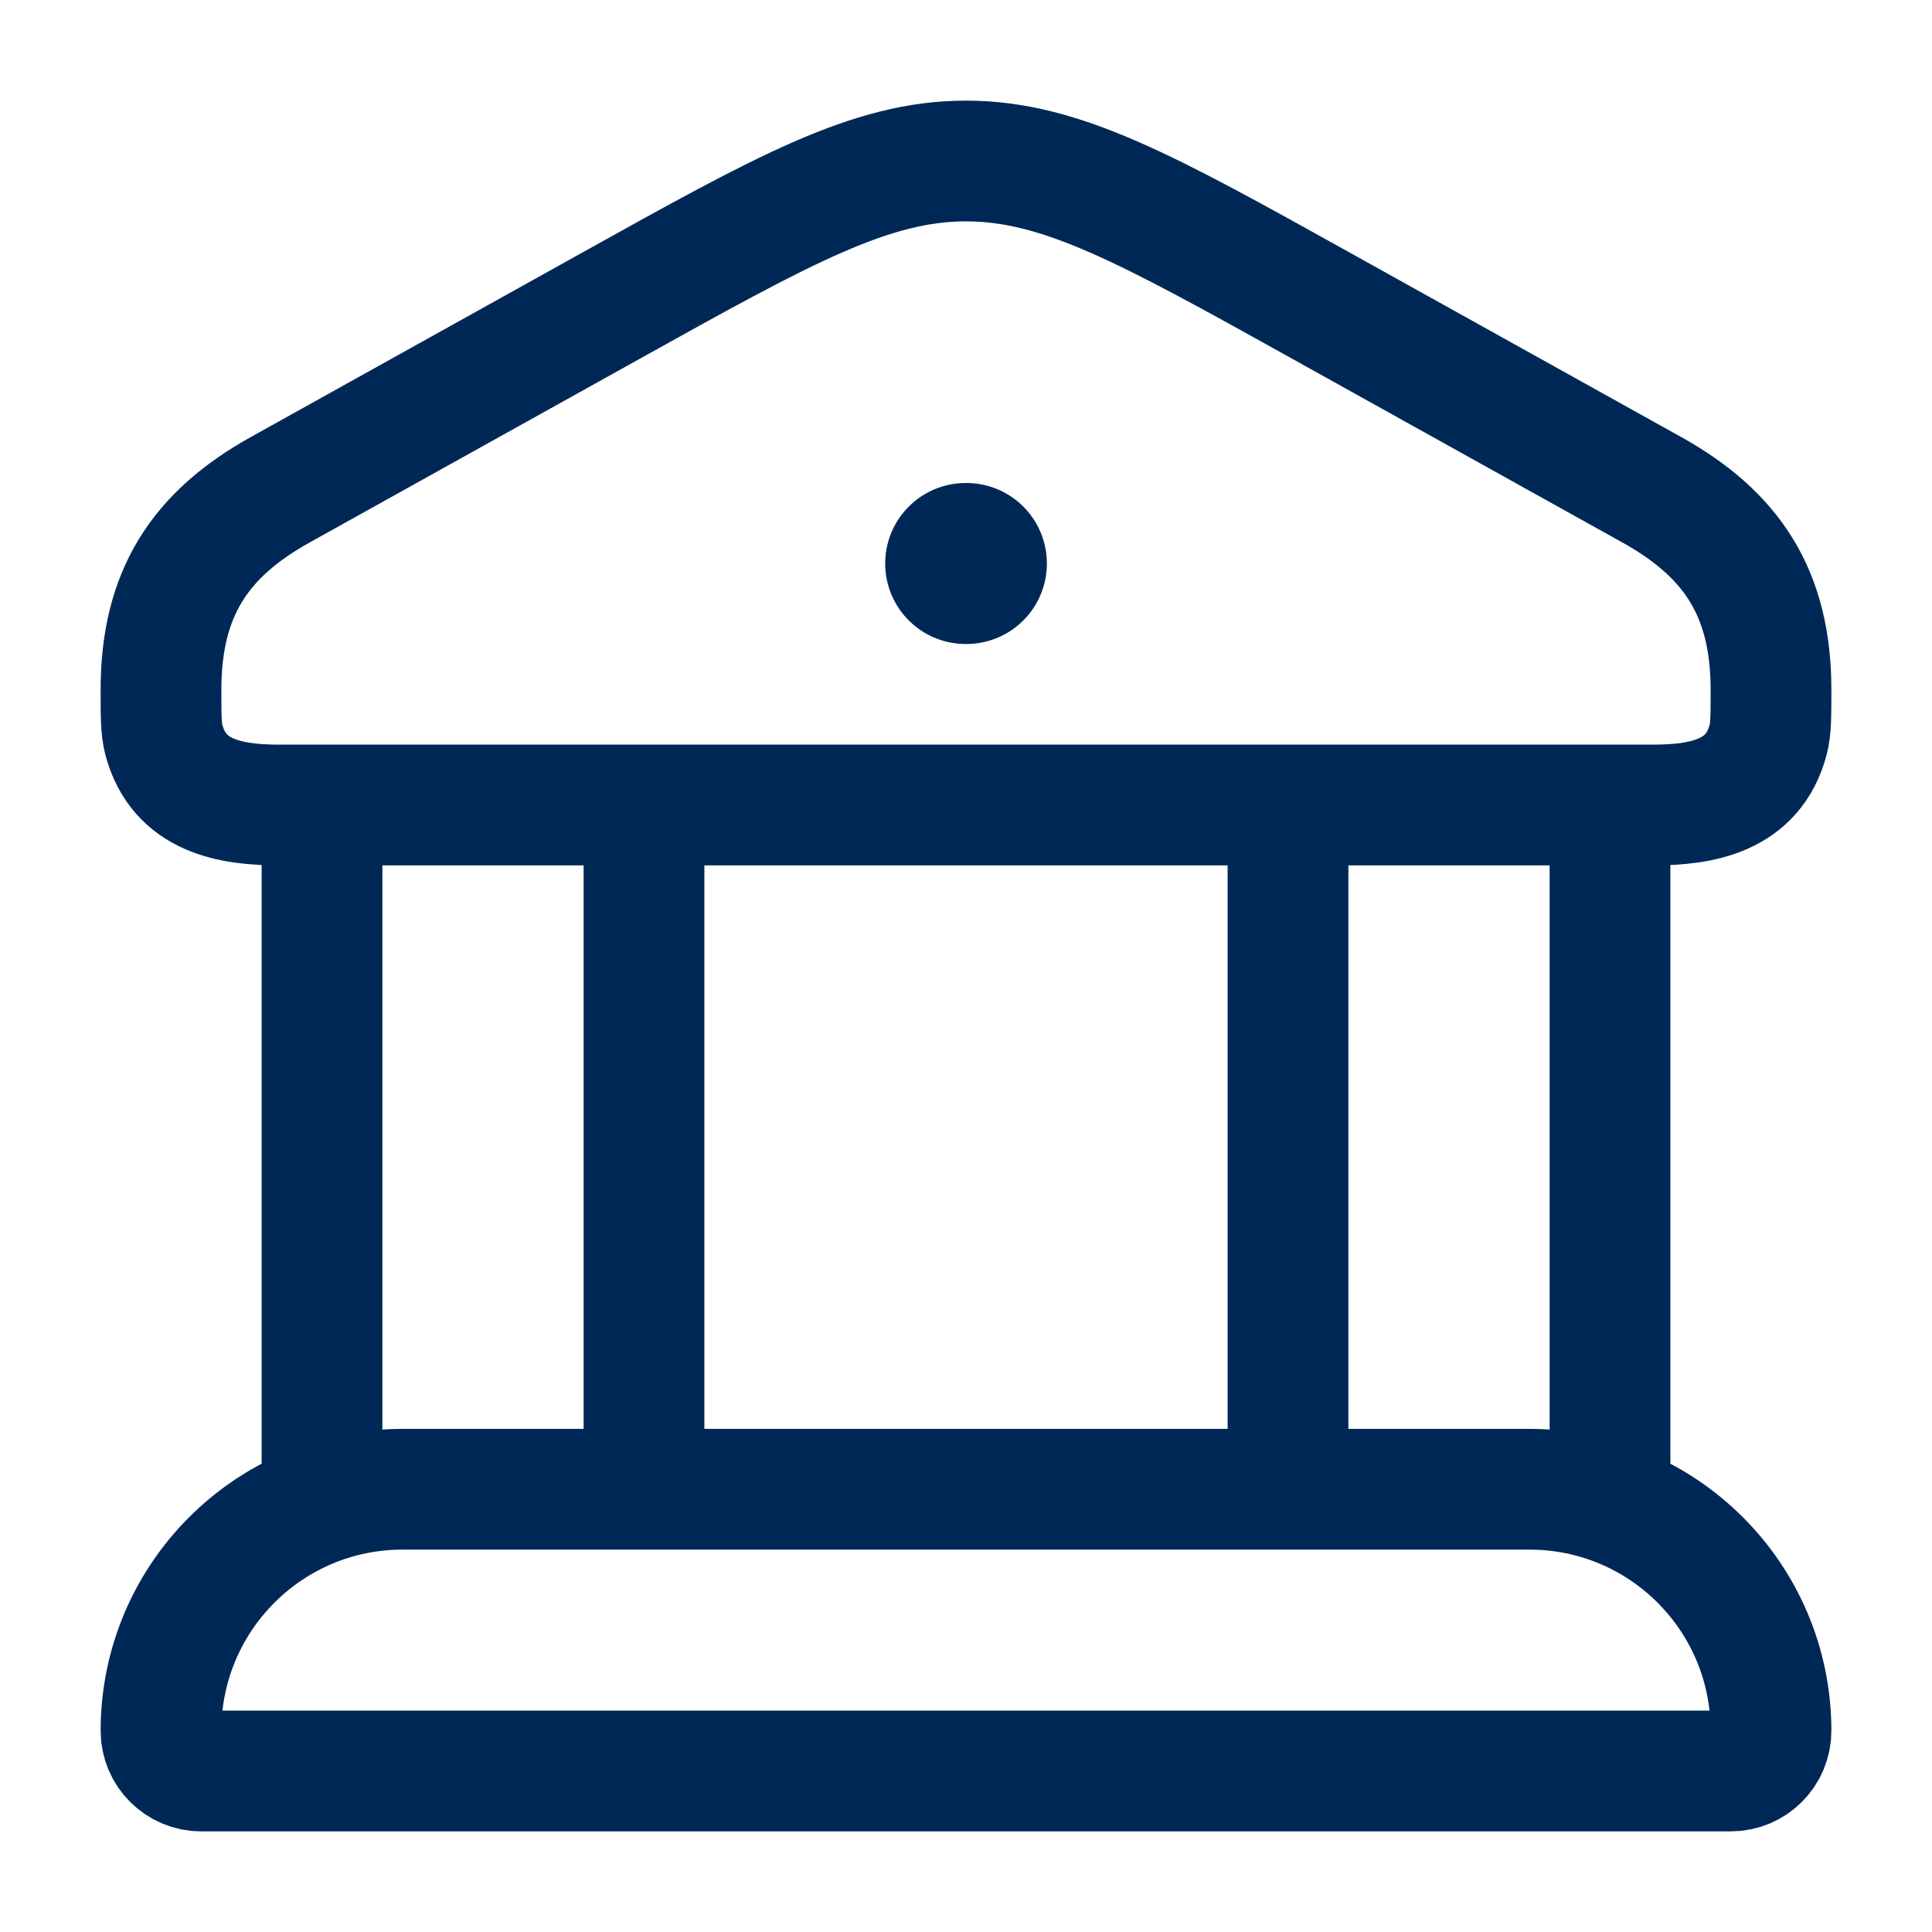 <svg width="30" height="30" viewBox="0 0 30 30" fill="none" xmlns="http://www.w3.org/2000/svg">
<path d="M2.5 10.711C2.5 9.216 3.103 8.3 4.351 7.605L9.487 4.747C12.179 3.249 13.525 2.5 15 2.5C16.475 2.5 17.821 3.249 20.513 4.747L25.649 7.605C26.897 8.3 27.5 9.216 27.5 10.711C27.5 11.117 27.5 11.319 27.456 11.486C27.223 12.362 26.43 12.5 25.663 12.5H4.337C3.57 12.5 2.777 12.362 2.544 11.486C2.5 11.319 2.5 11.117 2.5 10.711Z" stroke="#002856" stroke-width="1.875"/>
<path d="M14.995 8.75H15.006" stroke="#002856" stroke-width="2.5" stroke-linecap="round" stroke-linejoin="round"/>
<path d="M5 12.5V23.125M10 12.5V23.125" stroke="#002856" stroke-width="1.875"/>
<path d="M20 12.5V23.125M25 12.5V23.125" stroke="#002856" stroke-width="1.875"/>
<path d="M23.75 23.125H6.25C4.179 23.125 2.5 24.804 2.5 26.875C2.5 27.22 2.78 27.5 3.125 27.5H26.875C27.22 27.5 27.5 27.22 27.5 26.875C27.5 24.804 25.821 23.125 23.75 23.125Z" stroke="#002856" stroke-width="1.875"/>
</svg>
